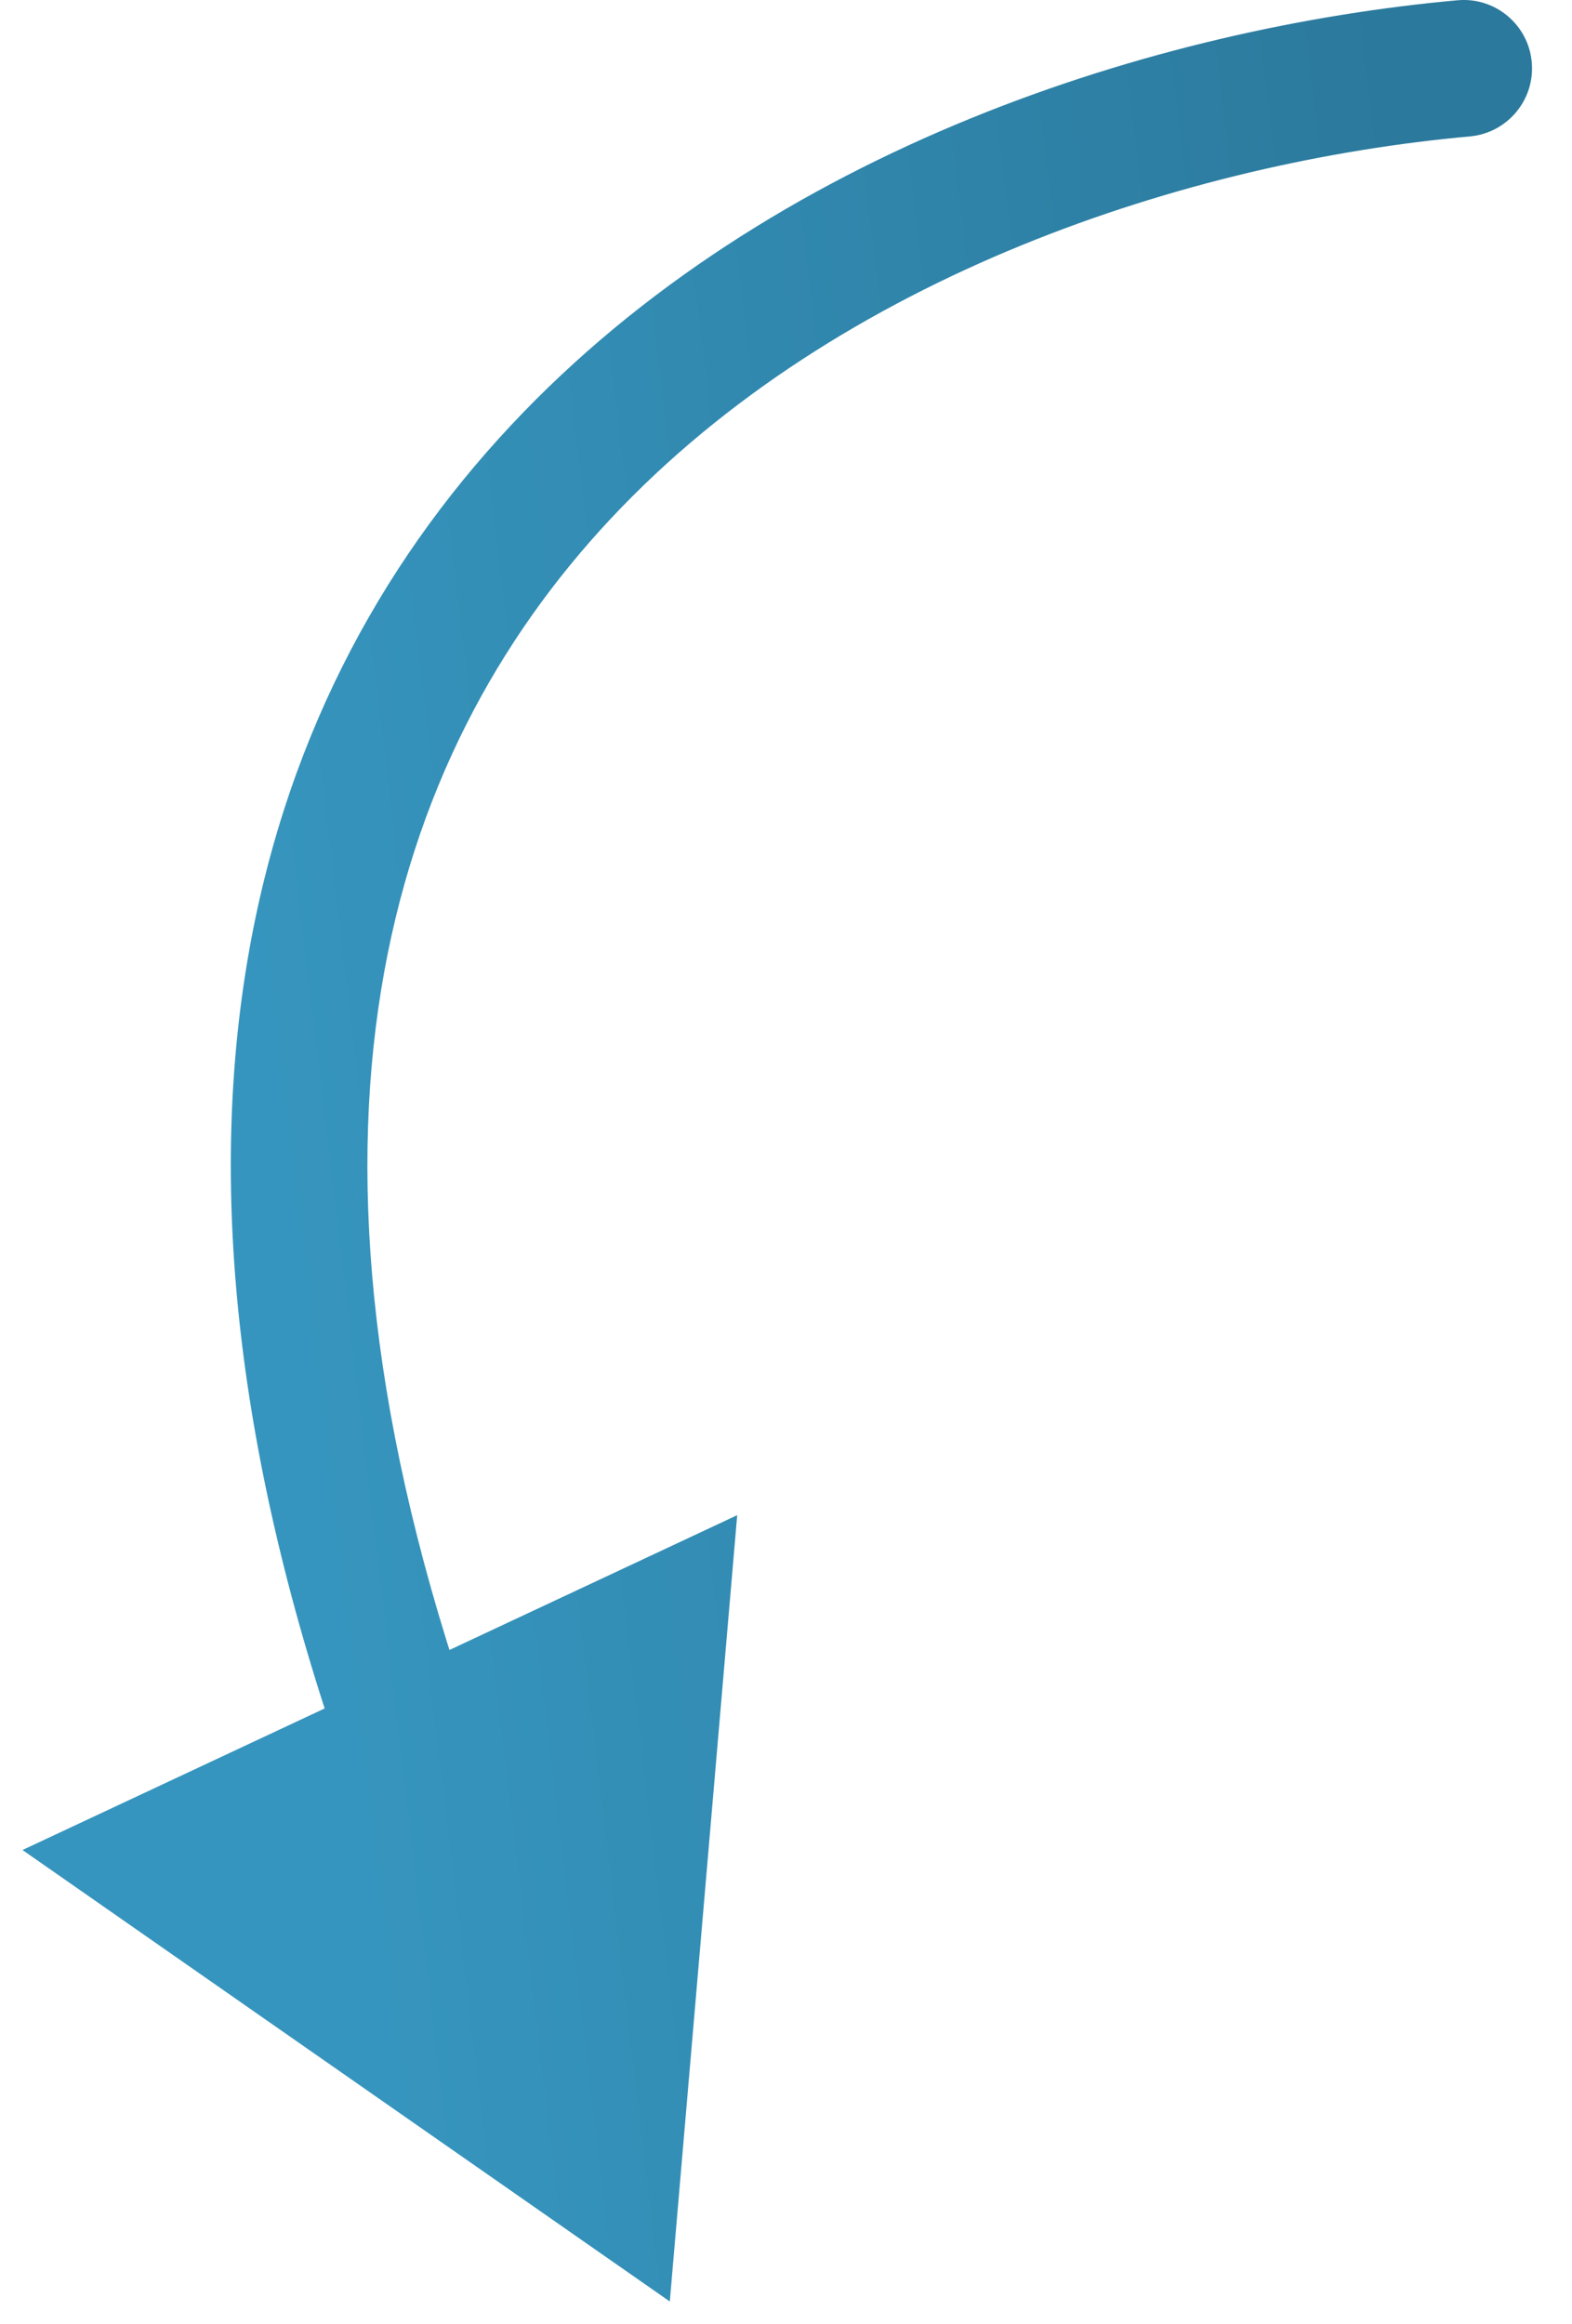 <?xml version="1.0" encoding="UTF-8"?> <svg xmlns="http://www.w3.org/2000/svg" width="23" height="34" viewBox="0 0 23 34" fill="none"><path d="M21.325 0.004C21.875 -0.046 22.362 0.36 22.411 0.91C22.461 1.46 22.055 1.946 21.505 1.996L21.325 0.004ZM9.8 33.674L0.329 27.068L10.786 22.169L9.8 33.674ZM21.415 1L21.505 1.996C17.425 2.364 12.287 4.01 8.935 7.59C5.66 11.089 3.921 16.619 6.926 25.195L5.982 25.526L5.039 25.856C1.838 16.723 3.594 10.37 7.475 6.224C11.28 2.159 16.961 0.397 21.325 0.004L21.415 1Z" fill="url(#paint0_linear_62_55)"></path><defs><linearGradient id="paint0_linear_62_55" x1="23.175" y1="20.528" x2="4.688" y2="22.739" gradientUnits="userSpaceOnUse"><stop stop-color="#2B799C"></stop><stop offset="1" stop-color="#3695BE"></stop></linearGradient></defs></svg> 